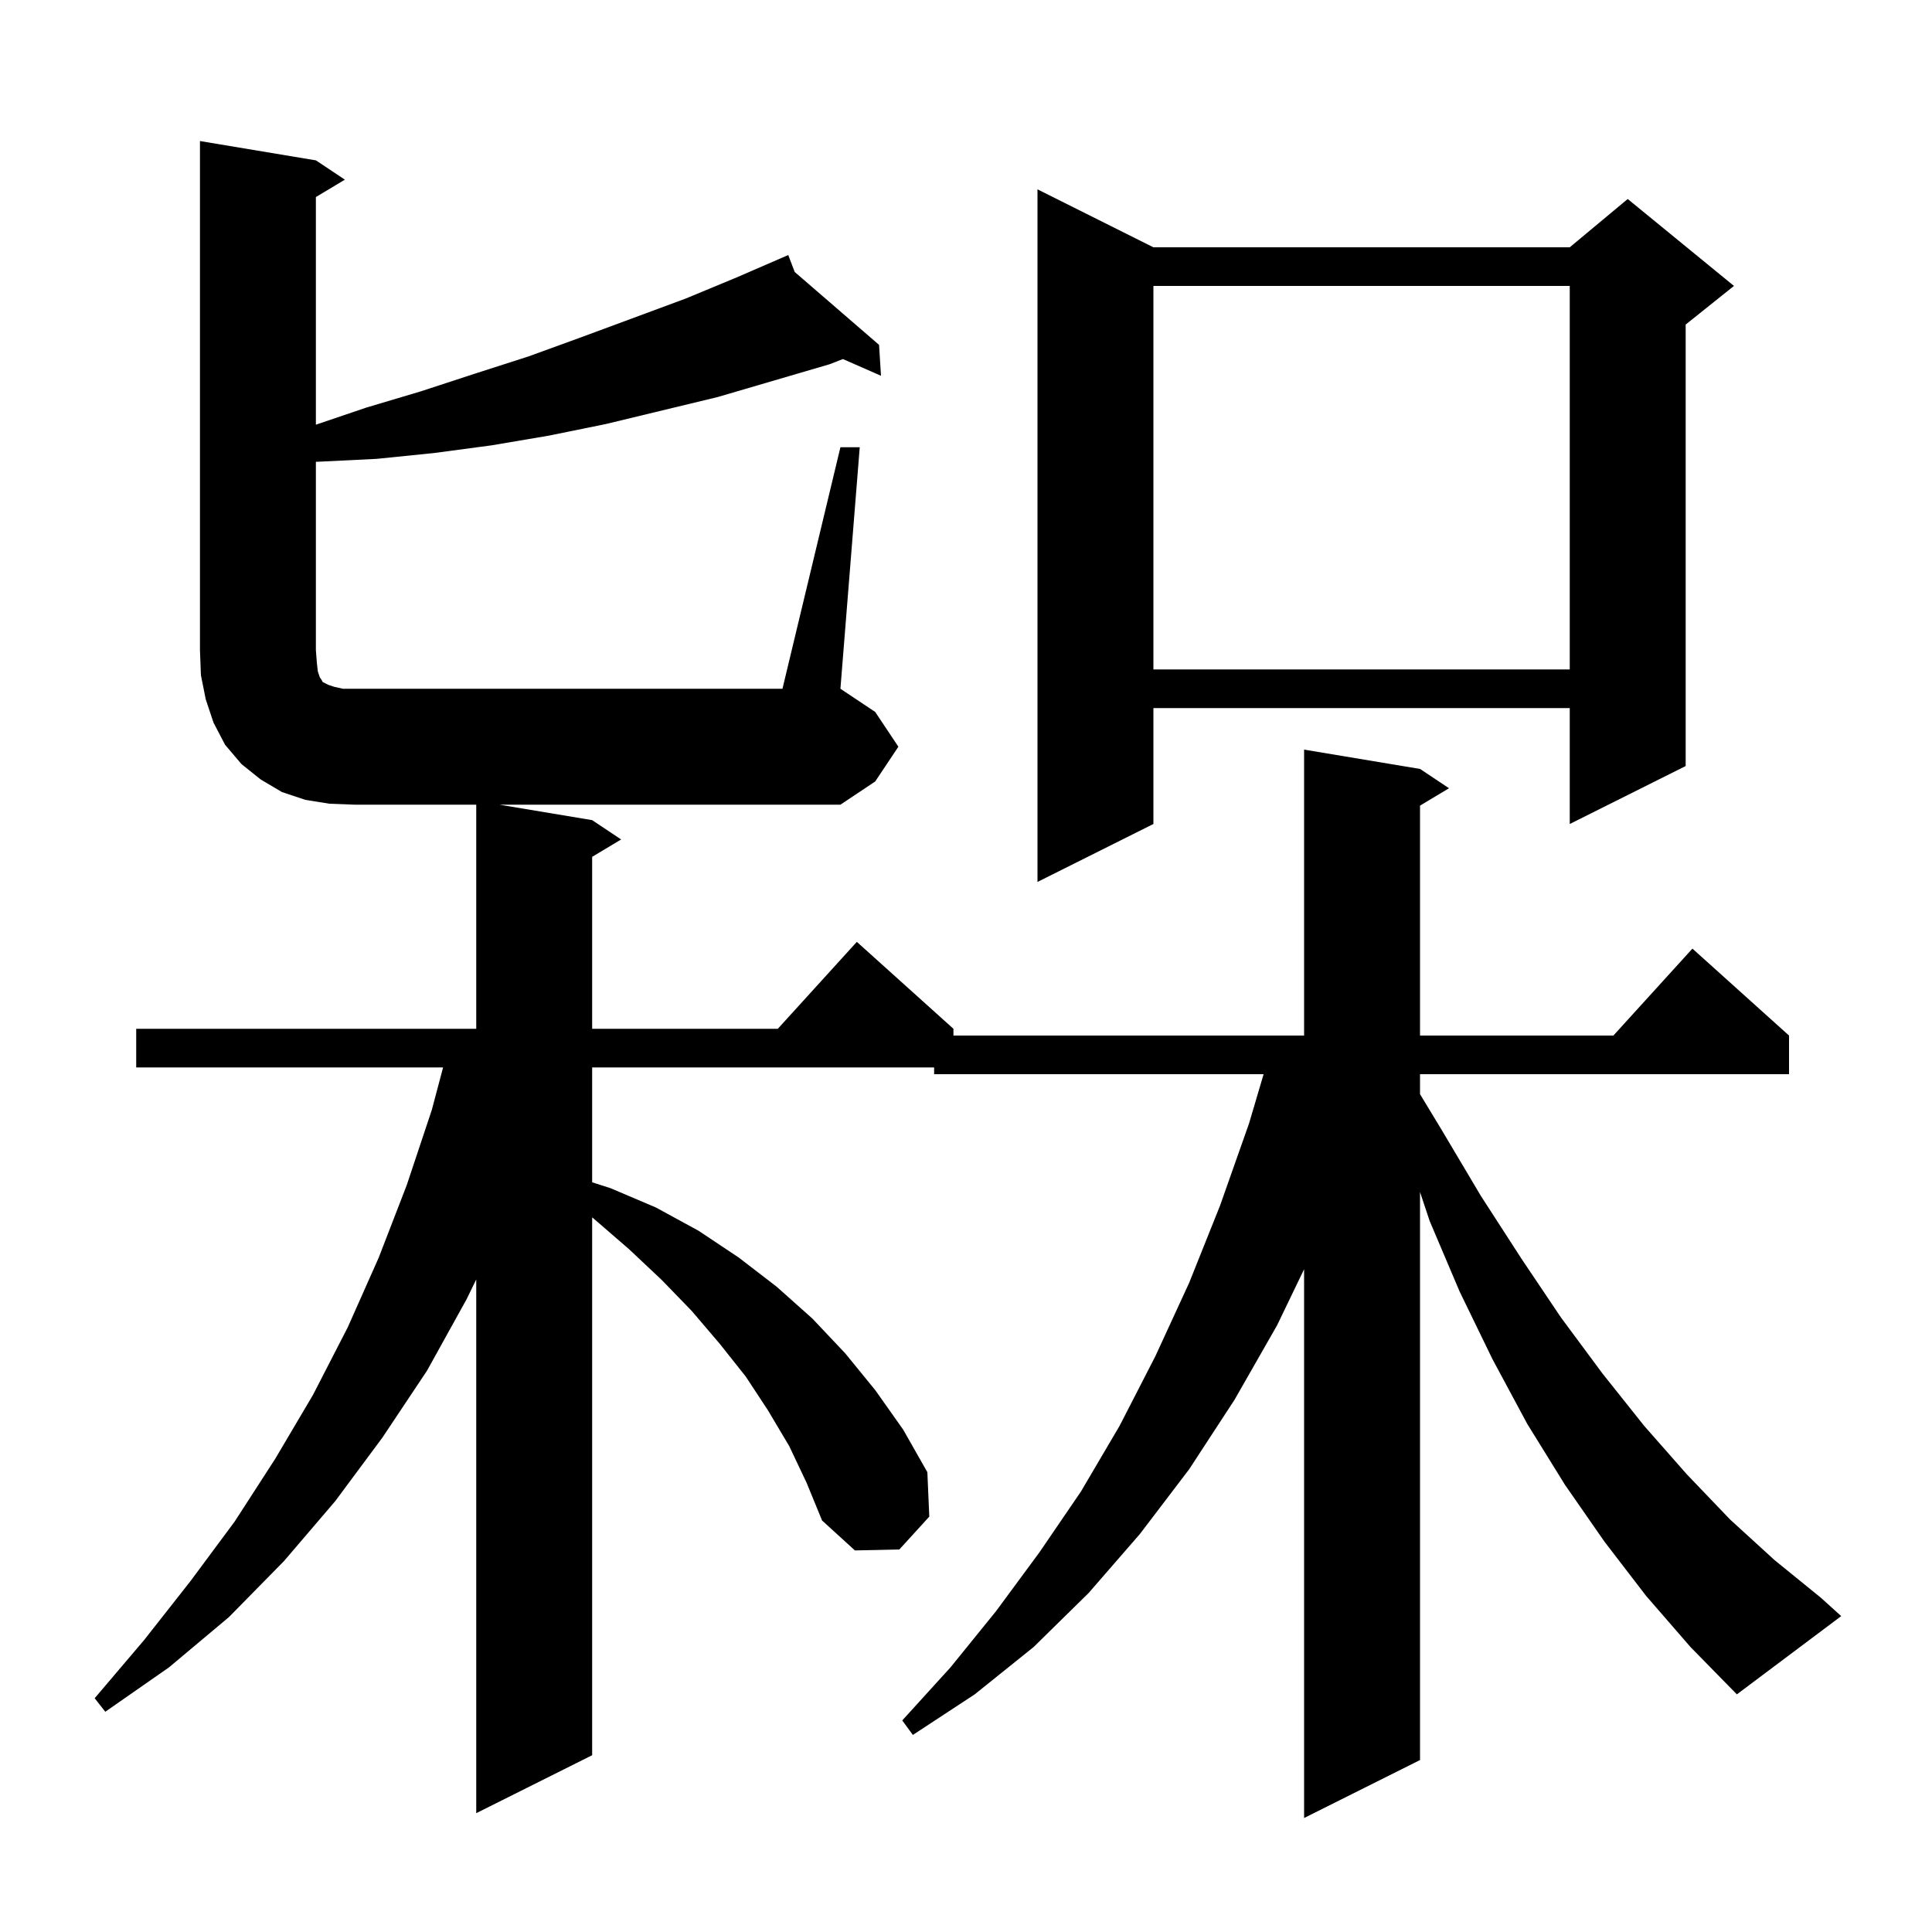 <svg xmlns="http://www.w3.org/2000/svg" xmlns:xlink="http://www.w3.org/1999/xlink" version="1.1" baseProfile="full" viewBox="0 0 200 200" width="200" height="200"><g fill="currentColor"><path d="M 61.3 84.9 L 64.3 86.9 L 61.3 88.7 L 61.3 106.5 L 80.518 106.5 L 88.7 97.5 L 98.7 106.5 L 98.7 107.2 L 135.0 107.2 L 135.0 77.6 L 147.0 79.6 L 150.0 81.6 L 147.0 83.4 L 147.0 107.2 L 167.018 107.2 L 175.2 98.2 L 185.2 107.2 L 185.2 111.2 L 147.0 111.2 L 147.0 113.267 L 149.2 116.9 L 153.3 123.8 L 157.5 130.3 L 161.6 136.4 L 165.9 142.2 L 170.2 147.6 L 174.6 152.6 L 179.1 157.3 L 183.7 161.5 L 188.5 165.4 L 190.6 167.3 L 179.8 175.4 L 175.0 170.5 L 170.4 165.2 L 166.1 159.6 L 162.0 153.7 L 158.1 147.4 L 154.5 140.7 L 151.1 133.7 L 148.0 126.4 L 147.0 123.4 L 147.0 182.2 L 135.0 188.2 L 135.0 131.39 L 132.2 137.2 L 127.8 144.9 L 123.1 152.1 L 118.0 158.8 L 112.7 164.9 L 107.0 170.5 L 100.9 175.4 L 94.5 179.6 L 93.4 178.1 L 98.4 172.6 L 103.1 166.8 L 107.6 160.7 L 111.9 154.4 L 115.9 147.6 L 119.6 140.4 L 123.1 132.8 L 126.3 124.8 L 129.3 116.3 L 130.808 111.2 L 96.7 111.2 L 96.7 110.5 L 61.3 110.5 L 61.3 122.392 L 63.2 123.0 L 67.9 125.0 L 72.3 127.4 L 76.5 130.2 L 80.4 133.2 L 84.1 136.5 L 87.5 140.1 L 90.6 143.9 L 93.5 148.0 L 96.0 152.4 L 96.2 157.0 L 93.1 160.4 L 88.5 160.5 L 85.1 157.4 L 83.5 153.5 L 81.7 149.7 L 79.5 146.0 L 77.2 142.5 L 74.5 139.1 L 71.6 135.7 L 68.5 132.5 L 65.1 129.3 L 61.4 126.1 L 61.3 126.023 L 61.3 181.7 L 49.3 187.7 L 49.3 132.447 L 48.3 134.5 L 44.2 141.9 L 39.6 148.8 L 34.7 155.4 L 29.4 161.6 L 23.7 167.4 L 17.5 172.6 L 10.9 177.2 L 9.8 175.8 L 14.9 169.8 L 19.7 163.7 L 24.3 157.5 L 28.5 151.0 L 32.4 144.4 L 36.0 137.4 L 39.2 130.2 L 42.1 122.7 L 44.7 114.9 L 45.869 110.5 L 14.1 110.5 L 14.1 106.5 L 49.3 106.5 L 49.3 83.3 L 36.7 83.3 L 34.1 83.2 L 31.6 82.8 L 29.2 82.0 L 27.0 80.7 L 25.0 79.1 L 23.3 77.1 L 22.1 74.8 L 21.3 72.4 L 20.8 69.9 L 20.7 67.3 L 20.7 14.6 L 32.7 16.6 L 35.7 18.6 L 32.7 20.4 L 32.7 43.964 L 37.9 42.2 L 43.6 40.5 L 49.1 38.7 L 54.7 36.9 L 60.2 34.9 L 71.0 30.9 L 76.3 28.7 L 81.6 26.4 L 82.268 28.155 L 91.0 35.7 L 91.2 38.9 L 87.257 37.168 L 85.9 37.7 L 74.3 41.1 L 62.7 43.9 L 56.8 45.1 L 50.9 46.1 L 44.9 46.9 L 39.0 47.5 L 32.9 47.8 L 32.7 47.8 L 32.7 67.3 L 32.8 68.6 L 32.9 69.5 L 33.1 70.1 L 33.3 70.4 L 33.4 70.6 L 34.0 70.9 L 34.6 71.1 L 35.5 71.3 L 81.0 71.3 L 87.0 46.3 L 89.0 46.3 L 87.0 71.3 L 90.6 73.7 L 93.0 77.3 L 90.6 80.9 L 87.0 83.3 L 51.7 83.3 Z M 119.4 25.6 L 162.5 25.6 L 168.5 20.6 L 179.5 29.6 L 174.5 33.6 L 174.5 79.3 L 162.5 85.3 L 162.5 73.3 L 119.4 73.3 L 119.4 85.3 L 107.4 91.3 L 107.4 19.6 Z M 119.4 29.6 L 119.4 69.3 L 162.5 69.3 L 162.5 29.6 Z "/></g></svg>